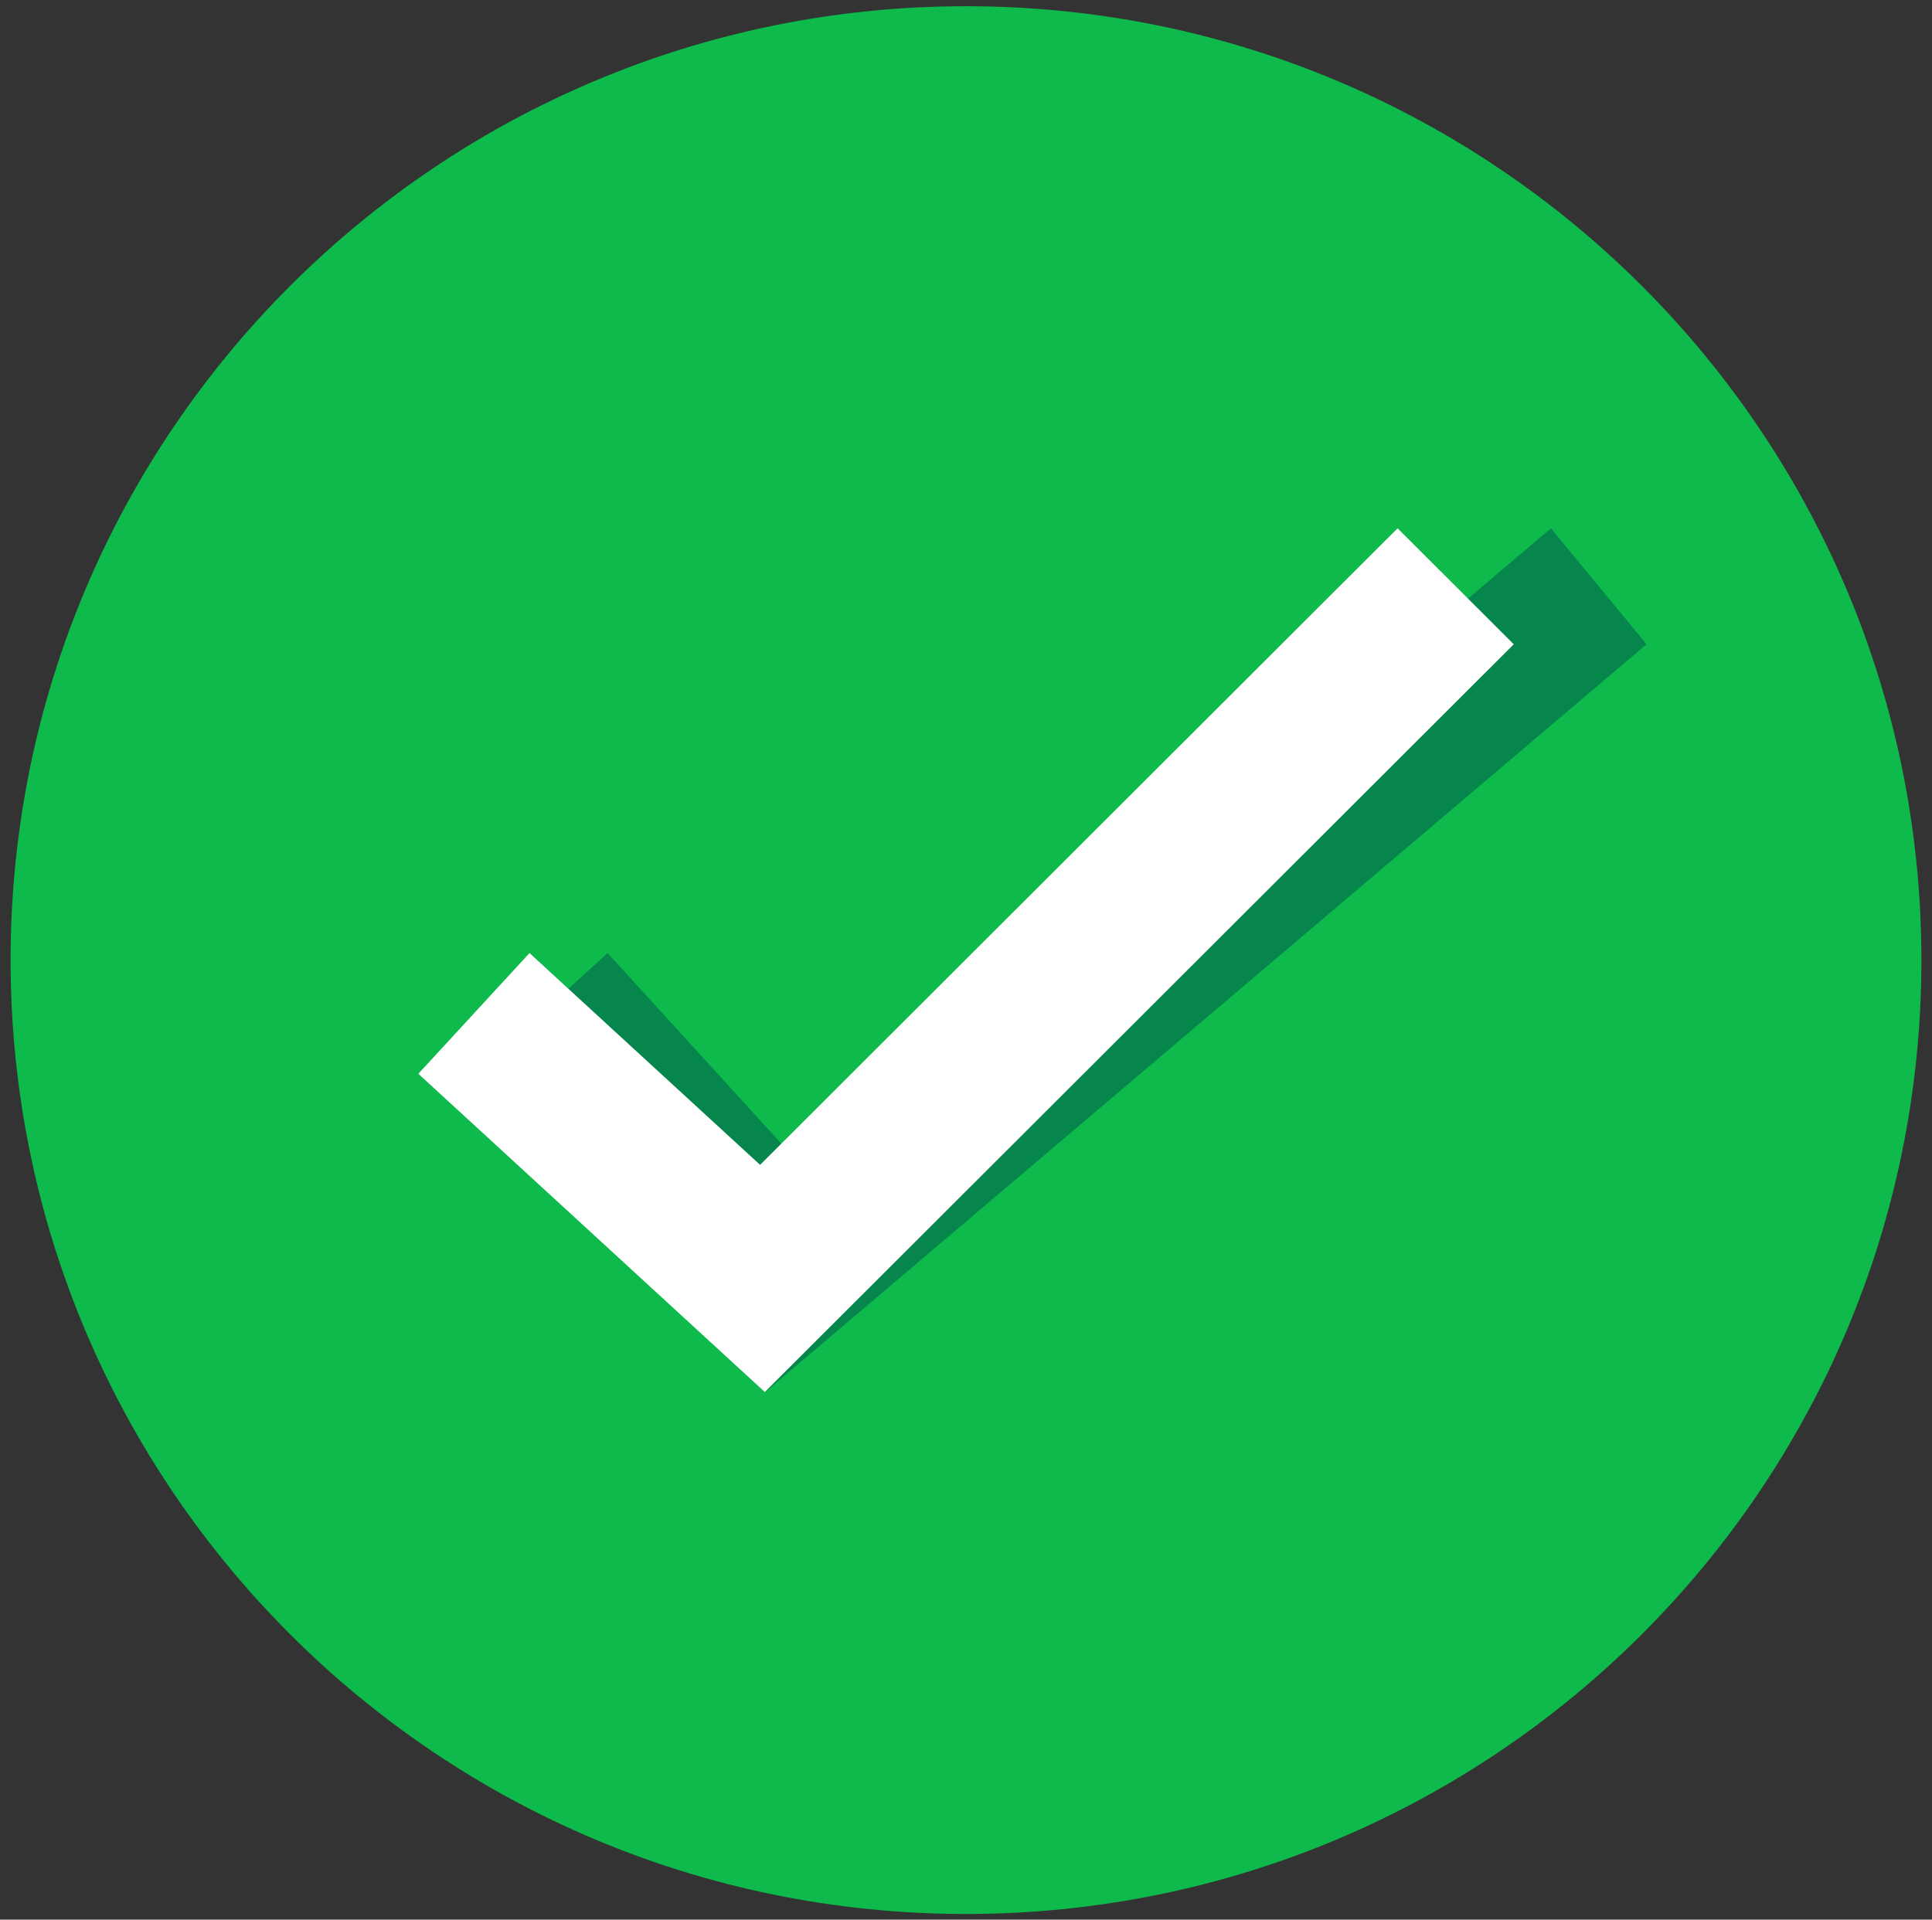 <svg width="162" height="161" fill="none" xmlns="http://www.w3.org/2000/svg"><rect width="100%" height="100%" fill="#333333" stroke="none"/><path d="M81 160.522c44.245 0 80.112-35.817 80.112-80S125.245.522 81 .522.888 36.339.888 80.522s35.867 80 80.112 80z" fill="#0DBA4B"/><path d="M64.161 116.746l-24.325-26.69 11.11-10.123 16.193 17.762 62.908-53.388 8.015 9.727-73.9 62.712z" fill="#06854D"/><path d="M64.13 116.746l-29.052-26.69L44.4 79.933l19.334 17.762 53.455-53.388 9.741 9.727-62.8 62.712z" fill="#fff"/></svg>